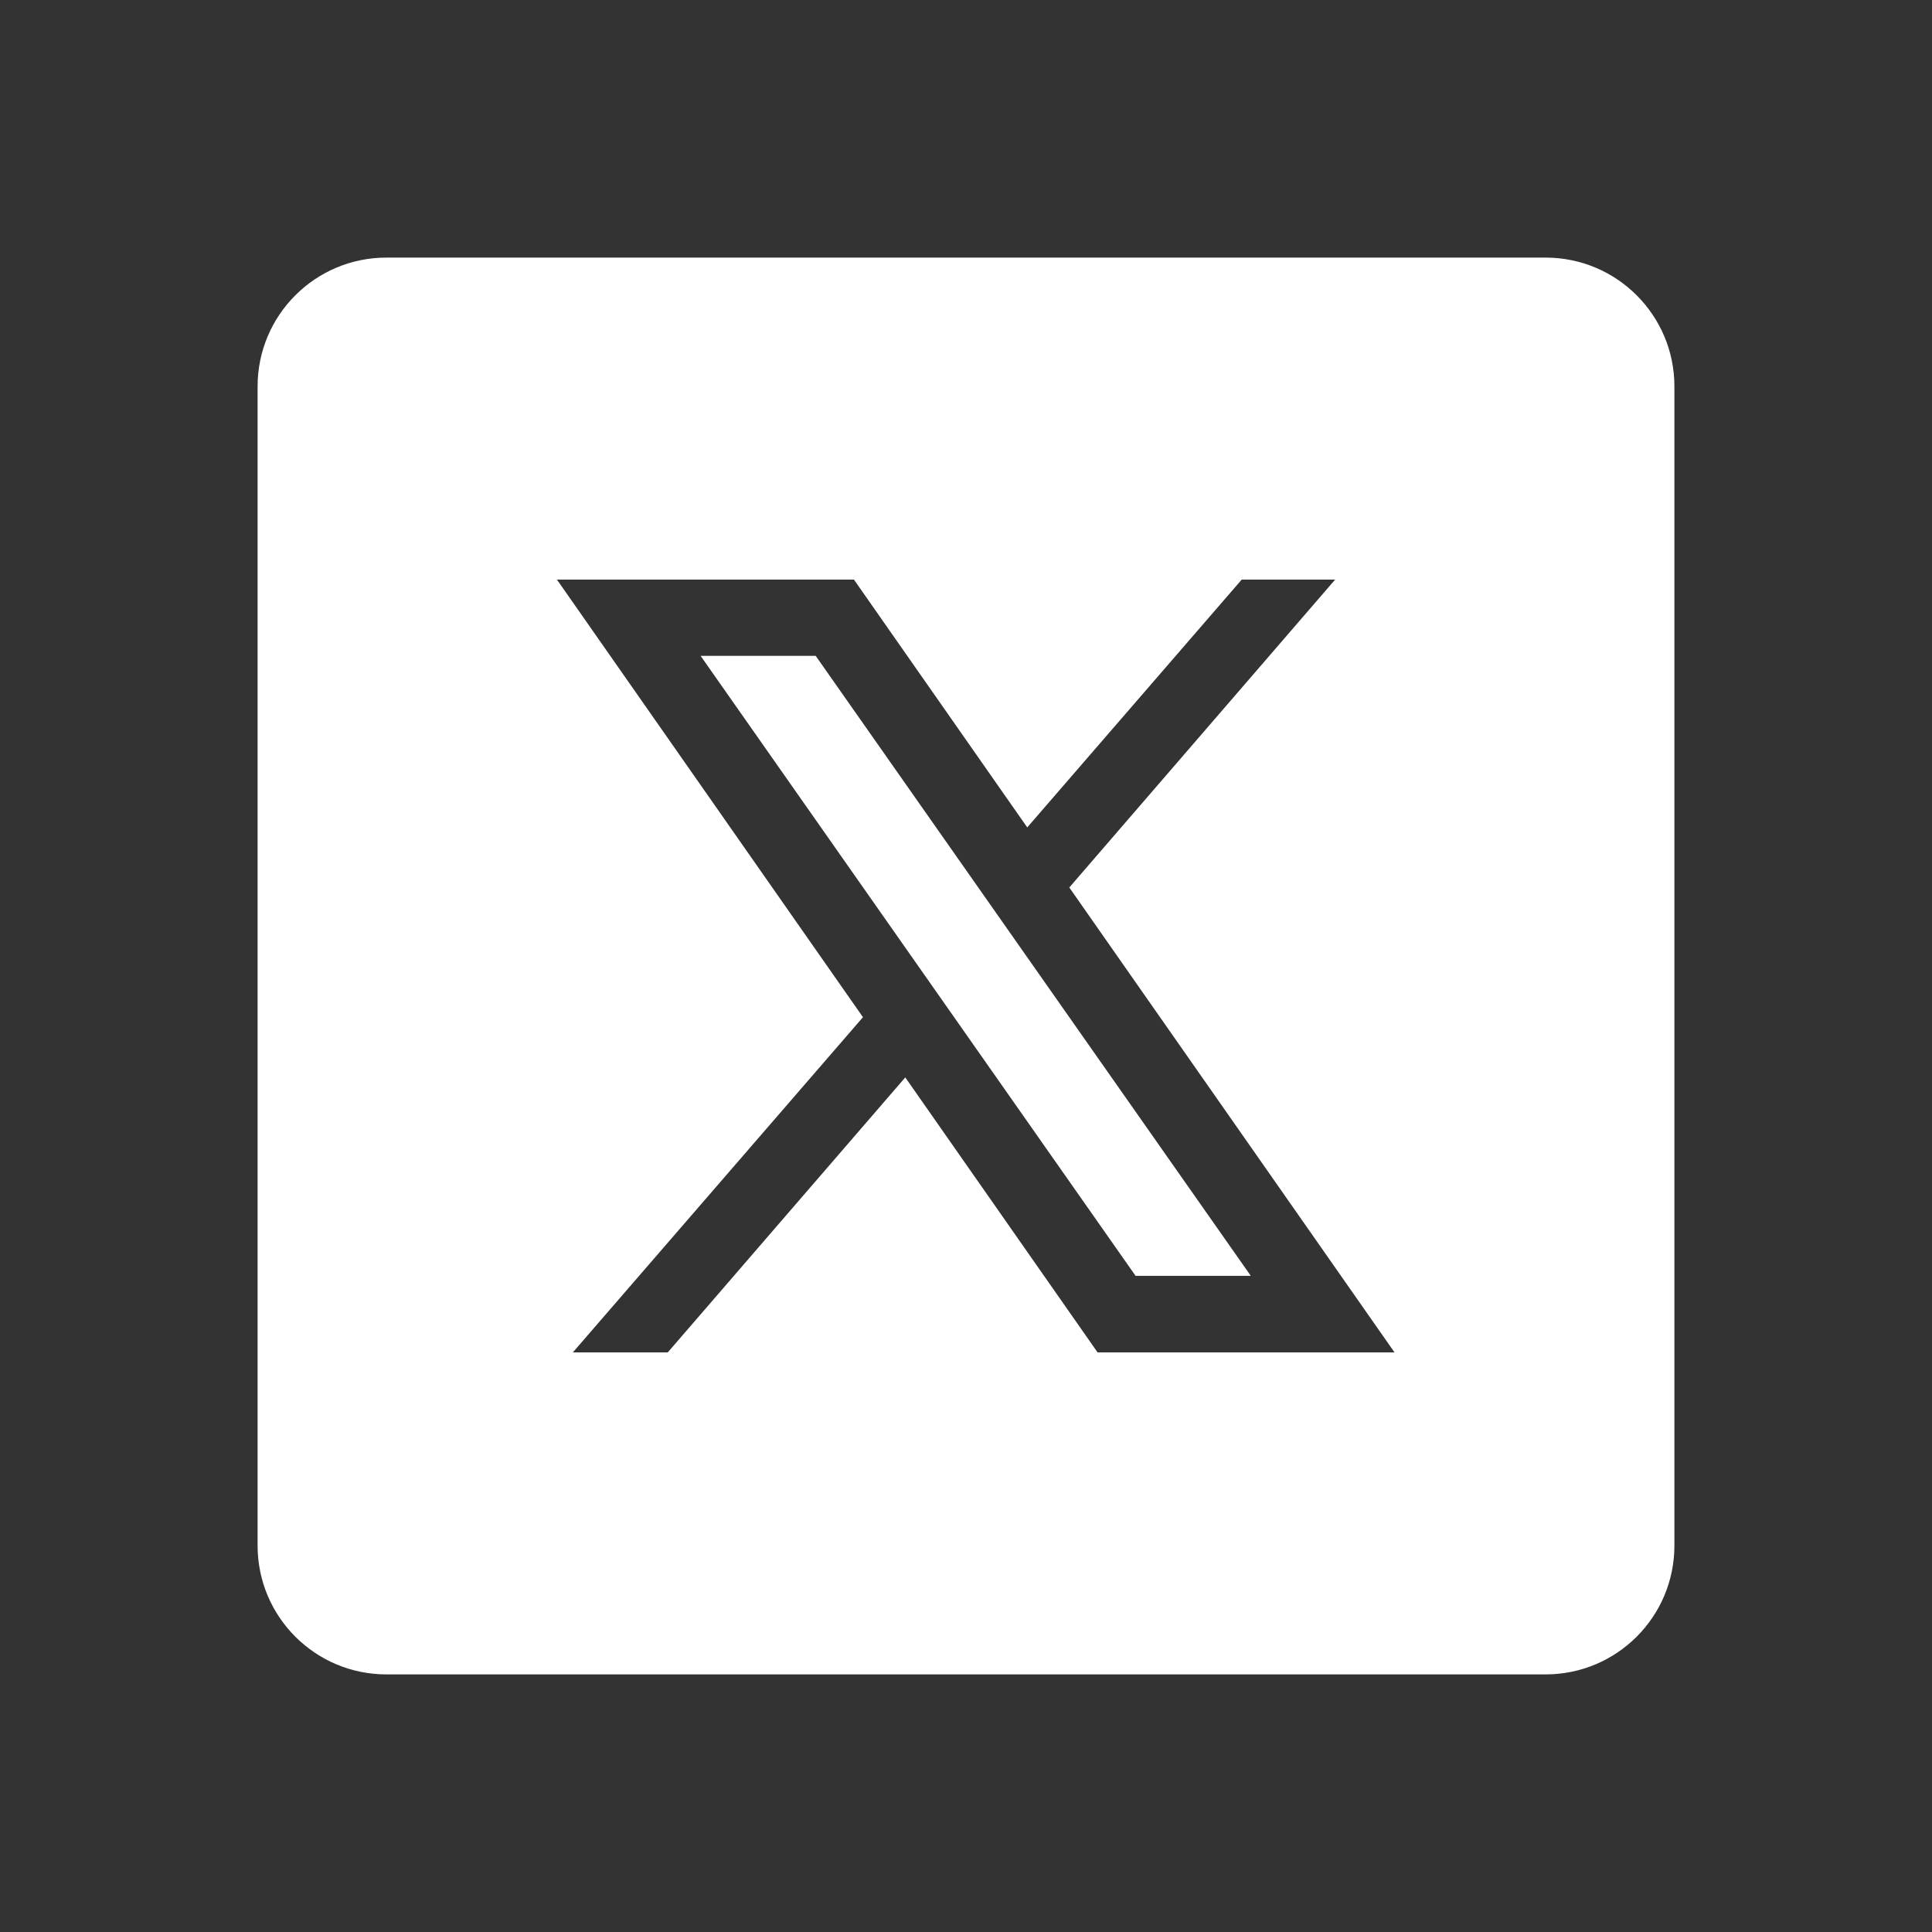 <svg width="30" height="30" viewBox="0 0 30 30" fill="none" xmlns="http://www.w3.org/2000/svg">
<rect x="0" y="0" width="30" height="30" fill="#333333" stroke="none"/>
<g id="icons8-twitterx 1">
<path id="Vector" d="M6 4C4.895 4 4 4.895 4 6V24C4 25.105 4.895 26 6 26H24C25.105 26 26 25.105 26 24V6C26 4.895 25.105 4 24 4H6ZM8.648 9H13.26L15.951 12.848L19.281 9H20.732L16.604 13.781L21.654 21H17.043L14.057 16.73L10.369 21H8.895L13.4 15.795L8.648 9ZM10.879 10.184L17.633 19.811H19.422L12.666 10.184H10.879Z" fill="white"/>
</g>
</svg>
